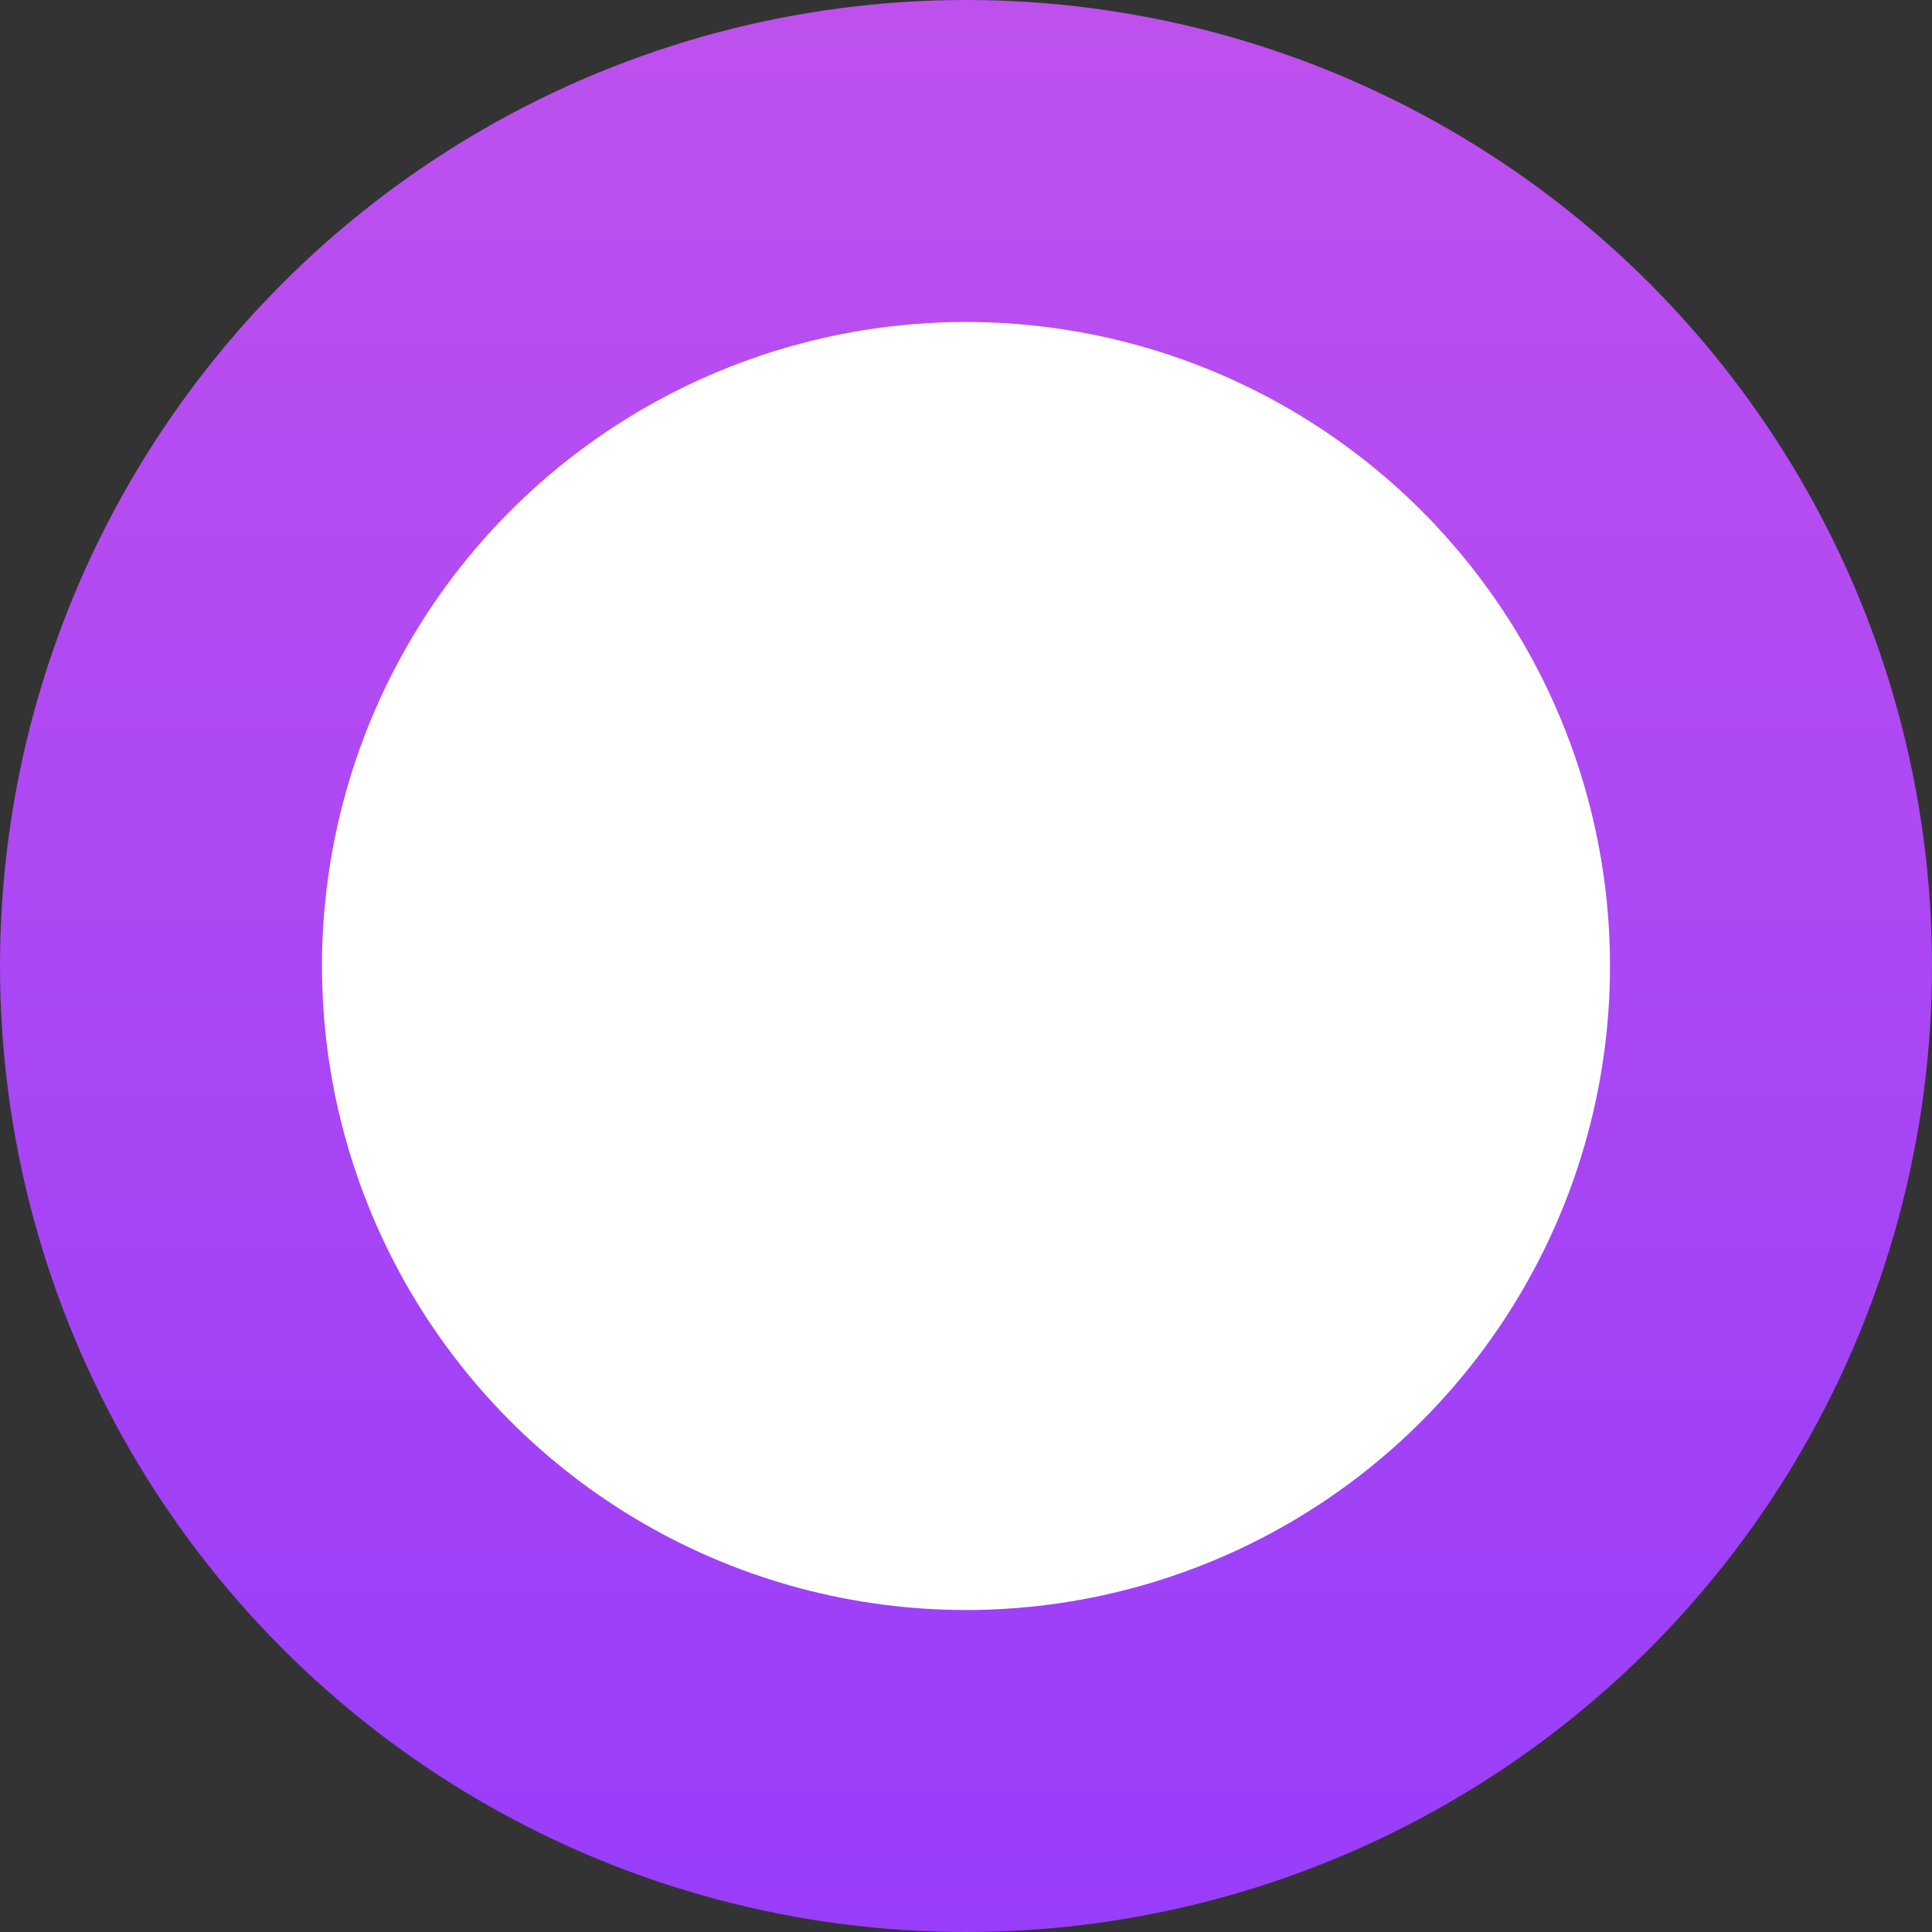 <svg width="30" height="30" viewBox="0 0 30 30" fill="none" xmlns="http://www.w3.org/2000/svg">
<rect x="0" y="0" width="30" height="30" fill="#333333" stroke="none"/>
<circle cx="15" cy="15" r="15" fill="url(#paint0_linear_411_9098)"/>
<circle cx="15" cy="15" r="10" fill="white"/>
<defs>
<linearGradient id="paint0_linear_411_9098" x1="15" y1="0" x2="15" y2="30" gradientUnits="userSpaceOnUse">
<stop stop-color="#BE51EE"/>
<stop offset="1" stop-color="#983DFA"/>
</linearGradient>
</defs>
</svg>
